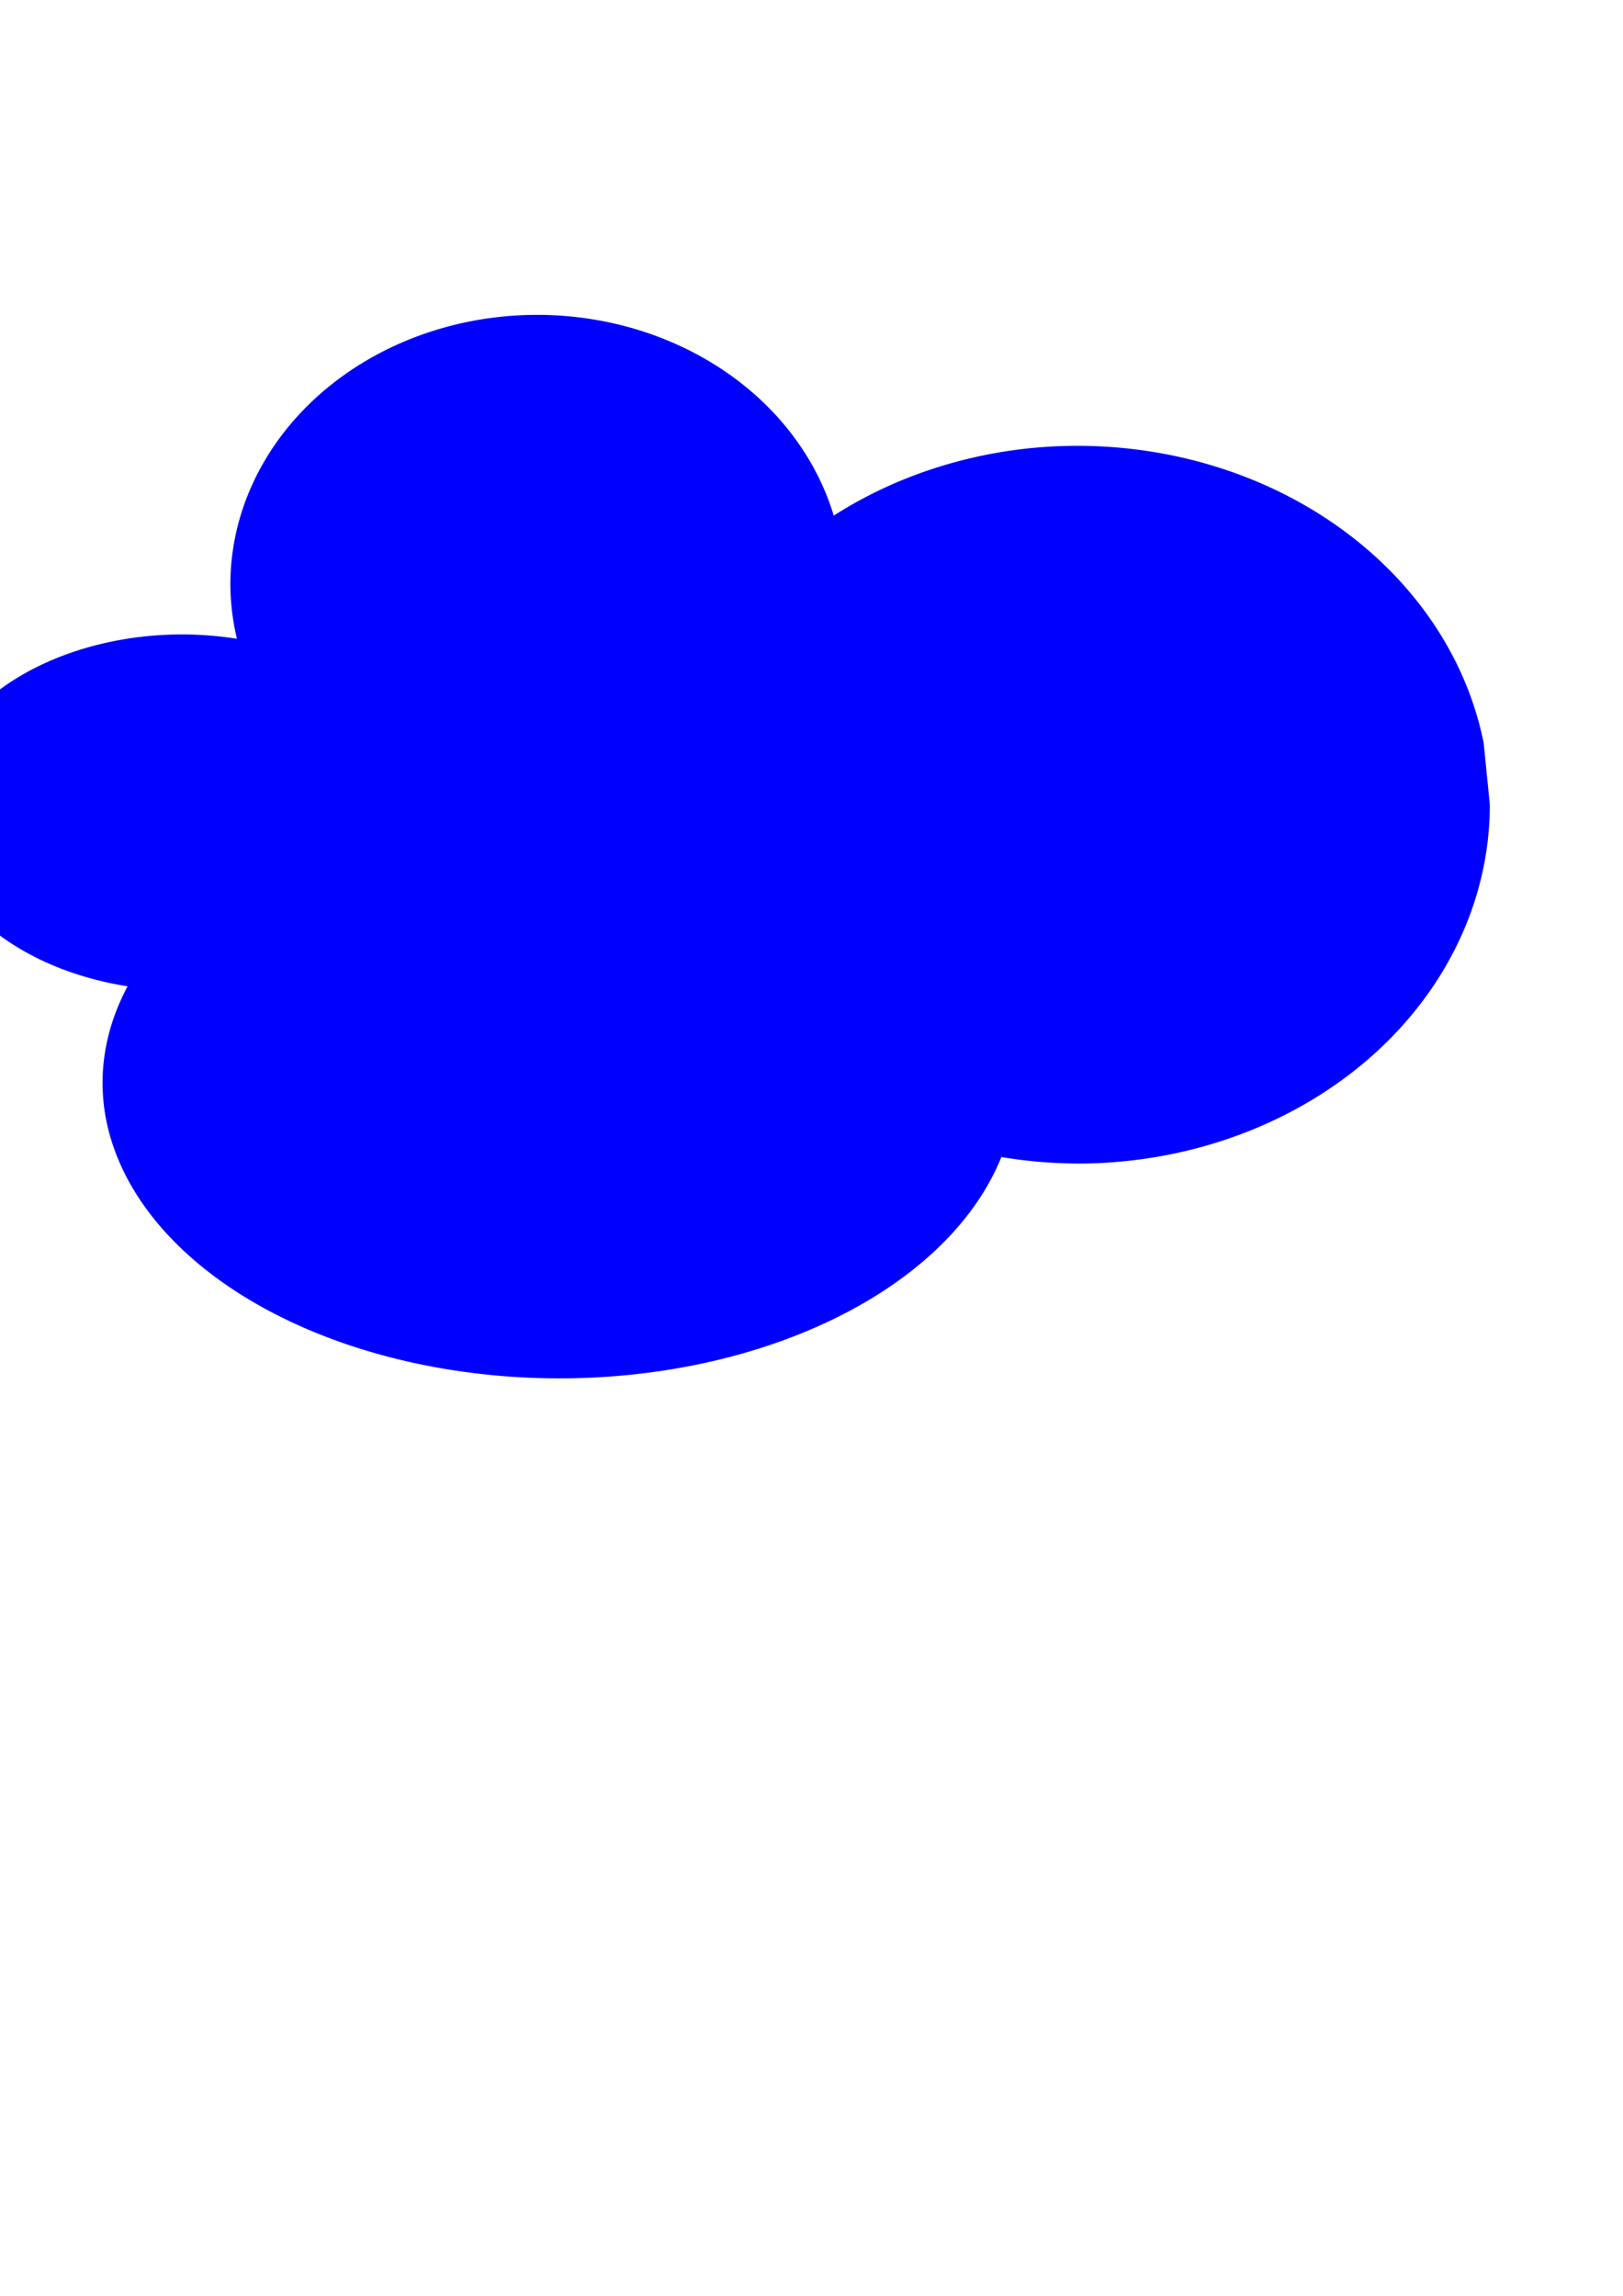 <?xml version="1.0" encoding="UTF-8" standalone="no"?>
<!-- Created with Inkscape (http://www.inkscape.org/) -->

<svg
   xmlns:dc="http://purl.org/dc/elements/1.1/"
   xmlns:cc="http://creativecommons.org/ns#"
   xmlns:rdf="http://www.w3.org/1999/02/22-rdf-syntax-ns#"
   xmlns:svg="http://www.w3.org/2000/svg"
   xmlns="http://www.w3.org/2000/svg"
   xmlns:sodipodi="http://sodipodi.sourceforge.net/DTD/sodipodi-0.dtd"
   xmlns:inkscape="http://www.inkscape.org/namespaces/inkscape"
   width="210mm"
   height="297mm"
   viewBox="0 0 210 297"
   version="1.1"
   id="svg8"
   inkscape:version="0.92.1 r15371"
   sodipodi:docname="nube 1.svg">
  <defs
     id="defs2" />
  <sodipodi:namedview
     id="base"
     pagecolor="#ffffff"
     bordercolor="#666666"
     borderopacity="1.0"
     inkscape:pageopacity="0.0"
     inkscape:pageshadow="2"
     inkscape:zoom="0.35"
     inkscape:cx="400"
     inkscape:cy="744.70591"
     inkscape:document-units="mm"
     inkscape:current-layer="layer1"
     showgrid="false"
     inkscape:window-width="1366"
     inkscape:window-height="705"
     inkscape:window-x="-8"
     inkscape:window-y="-8"
     inkscape:window-maximized="1" />
  <g
     inkscape:label="Capa 1"
     inkscape:groupmode="layer"
     id="layer1">
    <path
       style="fill:#0000ff;stroke-width:0.262"
       d="m 69.513,40.732 a 39.706,34.904 0 0 0 -39.706,34.904 39.706,34.904 0 0 0 0.85,6.999 32.675,23.044 0 0 0 -7.054,-0.561 32.675,23.044 0 0 0 -32.675,23.043 32.675,23.044 0 0 0 25.581,22.476 59.146,38.293 0 0 0 -3.026,15.734 59.146,38.293 0 0 0 61.481,34.951 59.146,38.293 0 0 0 54.602,-28.598 53.355,46.426 0 0 0 12.152,0.803 53.355,46.426 0 0 0 51.05,-46.382 l -0.796,-7.987 a 53.355,46.426 0 0 0 -59.459,-38.049 53.355,46.426 0 0 0 -24.637,8.641 39.706,34.904 0 0 0 -38.363,-25.974 z"
       id="path3680"
       inkscape:connector-curvature="0" />
  </g>
</svg>
